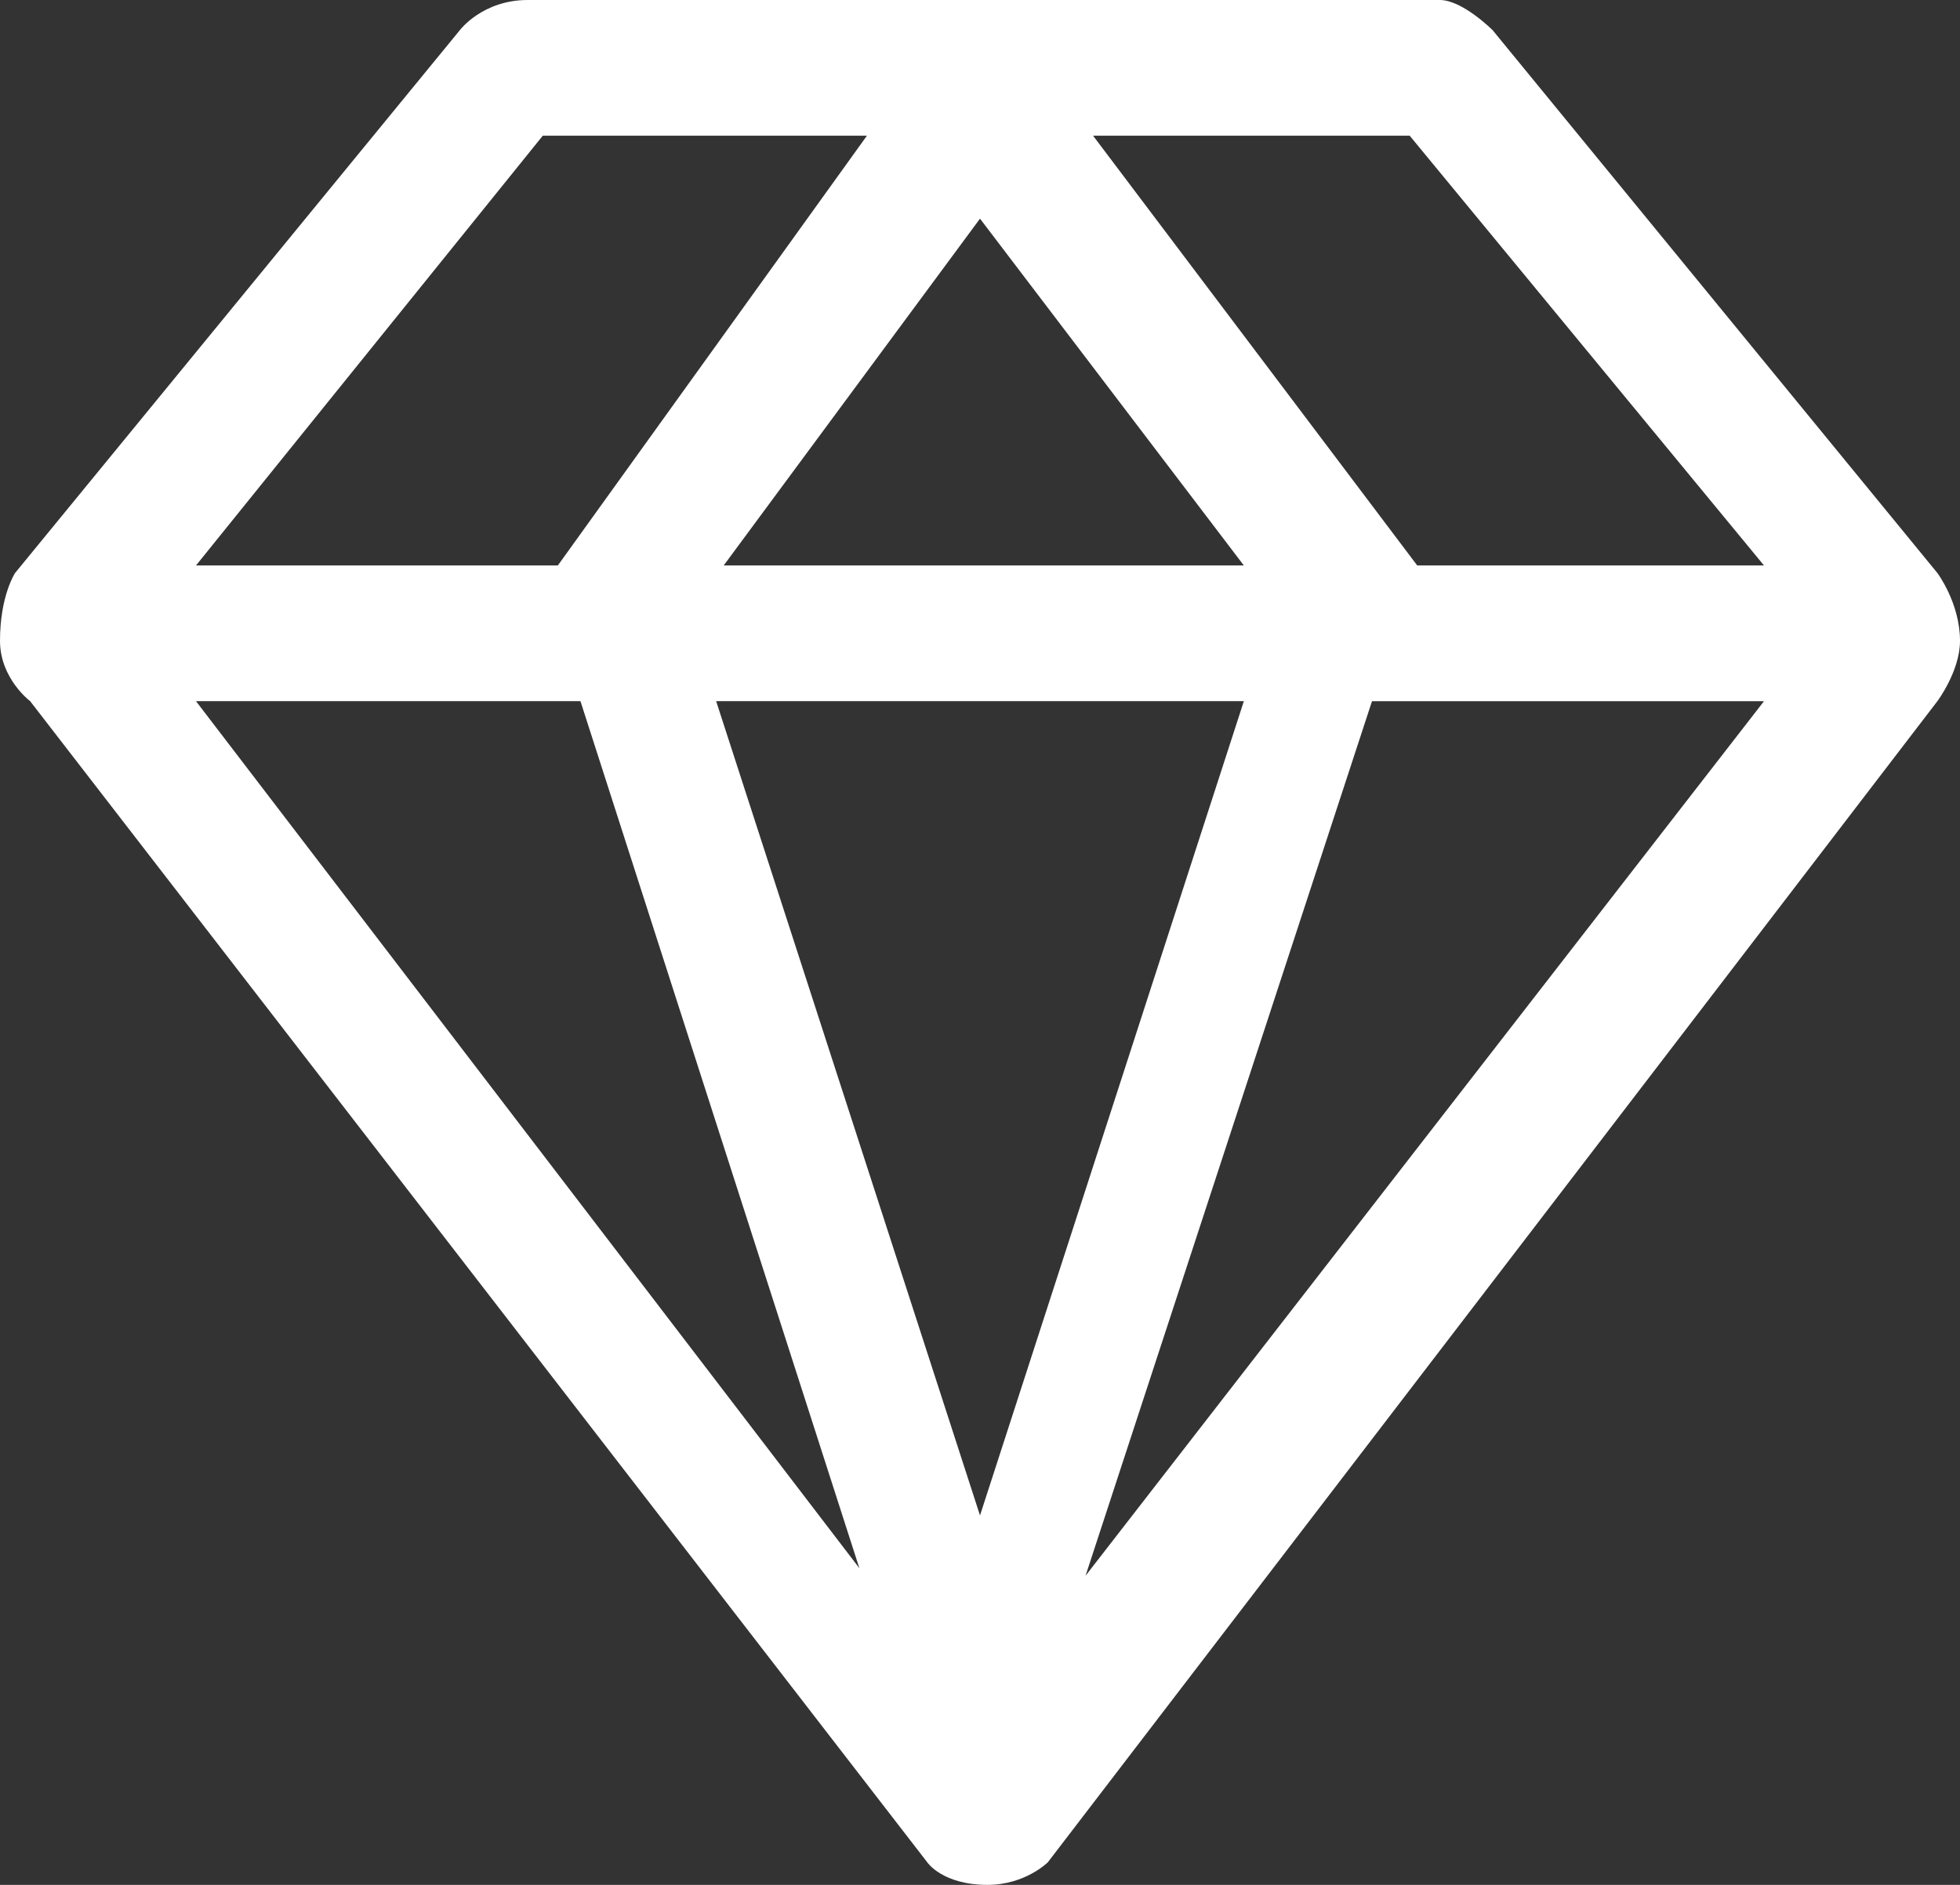 <?xml version="1.0" encoding="utf-8"?>
<!-- Generator: Adobe Illustrator 21.1.0, SVG Export Plug-In . SVG Version: 6.00 Build 0)  -->
<svg version="1.1" id="图层_1" xmlns="http://www.w3.org/2000/svg" xmlns:xlink="http://www.w3.org/1999/xlink" x="0px" y="0px"
	 viewBox="0 0 26 25" style="enable-background:new 0 0 26 25;" xml:space="preserve">
<rect x="0" y="0" width="26" height="25" fill="#333333" stroke="none"/>
<style type="text/css">
	.st0{fill:#FFFFFF;}
</style>
<path class="st0" d="M0.4,9.3l11.9,15.4c0,0,0.2,0.3,0.8,0.3c0.5,0,0.8-0.3,0.8-0.3L25.7,9.3c0,0,0.3-0.4,0.3-0.8
	c0-0.5-0.3-0.9-0.3-0.9l-5.9-7.2c0,0-0.4-0.4-0.7-0.4C18.8,0,7.5,0,7,0C6.4,0,6.1,0.4,6.1,0.4L0.2,7.6c0,0-0.2,0.3-0.2,0.9
	C0,9,0.4,9.3,0.4,9.3z M2.6,9.3h5.1l3.7,11.5L2.6,9.3z M13,20.1L9.5,9.3h7L13,20.1z M14.4,20.9l3.8-11.6h5.2L14.4,20.9z M18.7,1.8
	l4.7,5.7h-4.6l-4.3-5.7C14.5,1.8,18.7,1.8,18.7,1.8z M16.5,7.5H9.6L13,2.9L16.5,7.5z M7.2,1.8h4.3L7.4,7.5H2.6L7.2,1.8z"/>
</svg>

